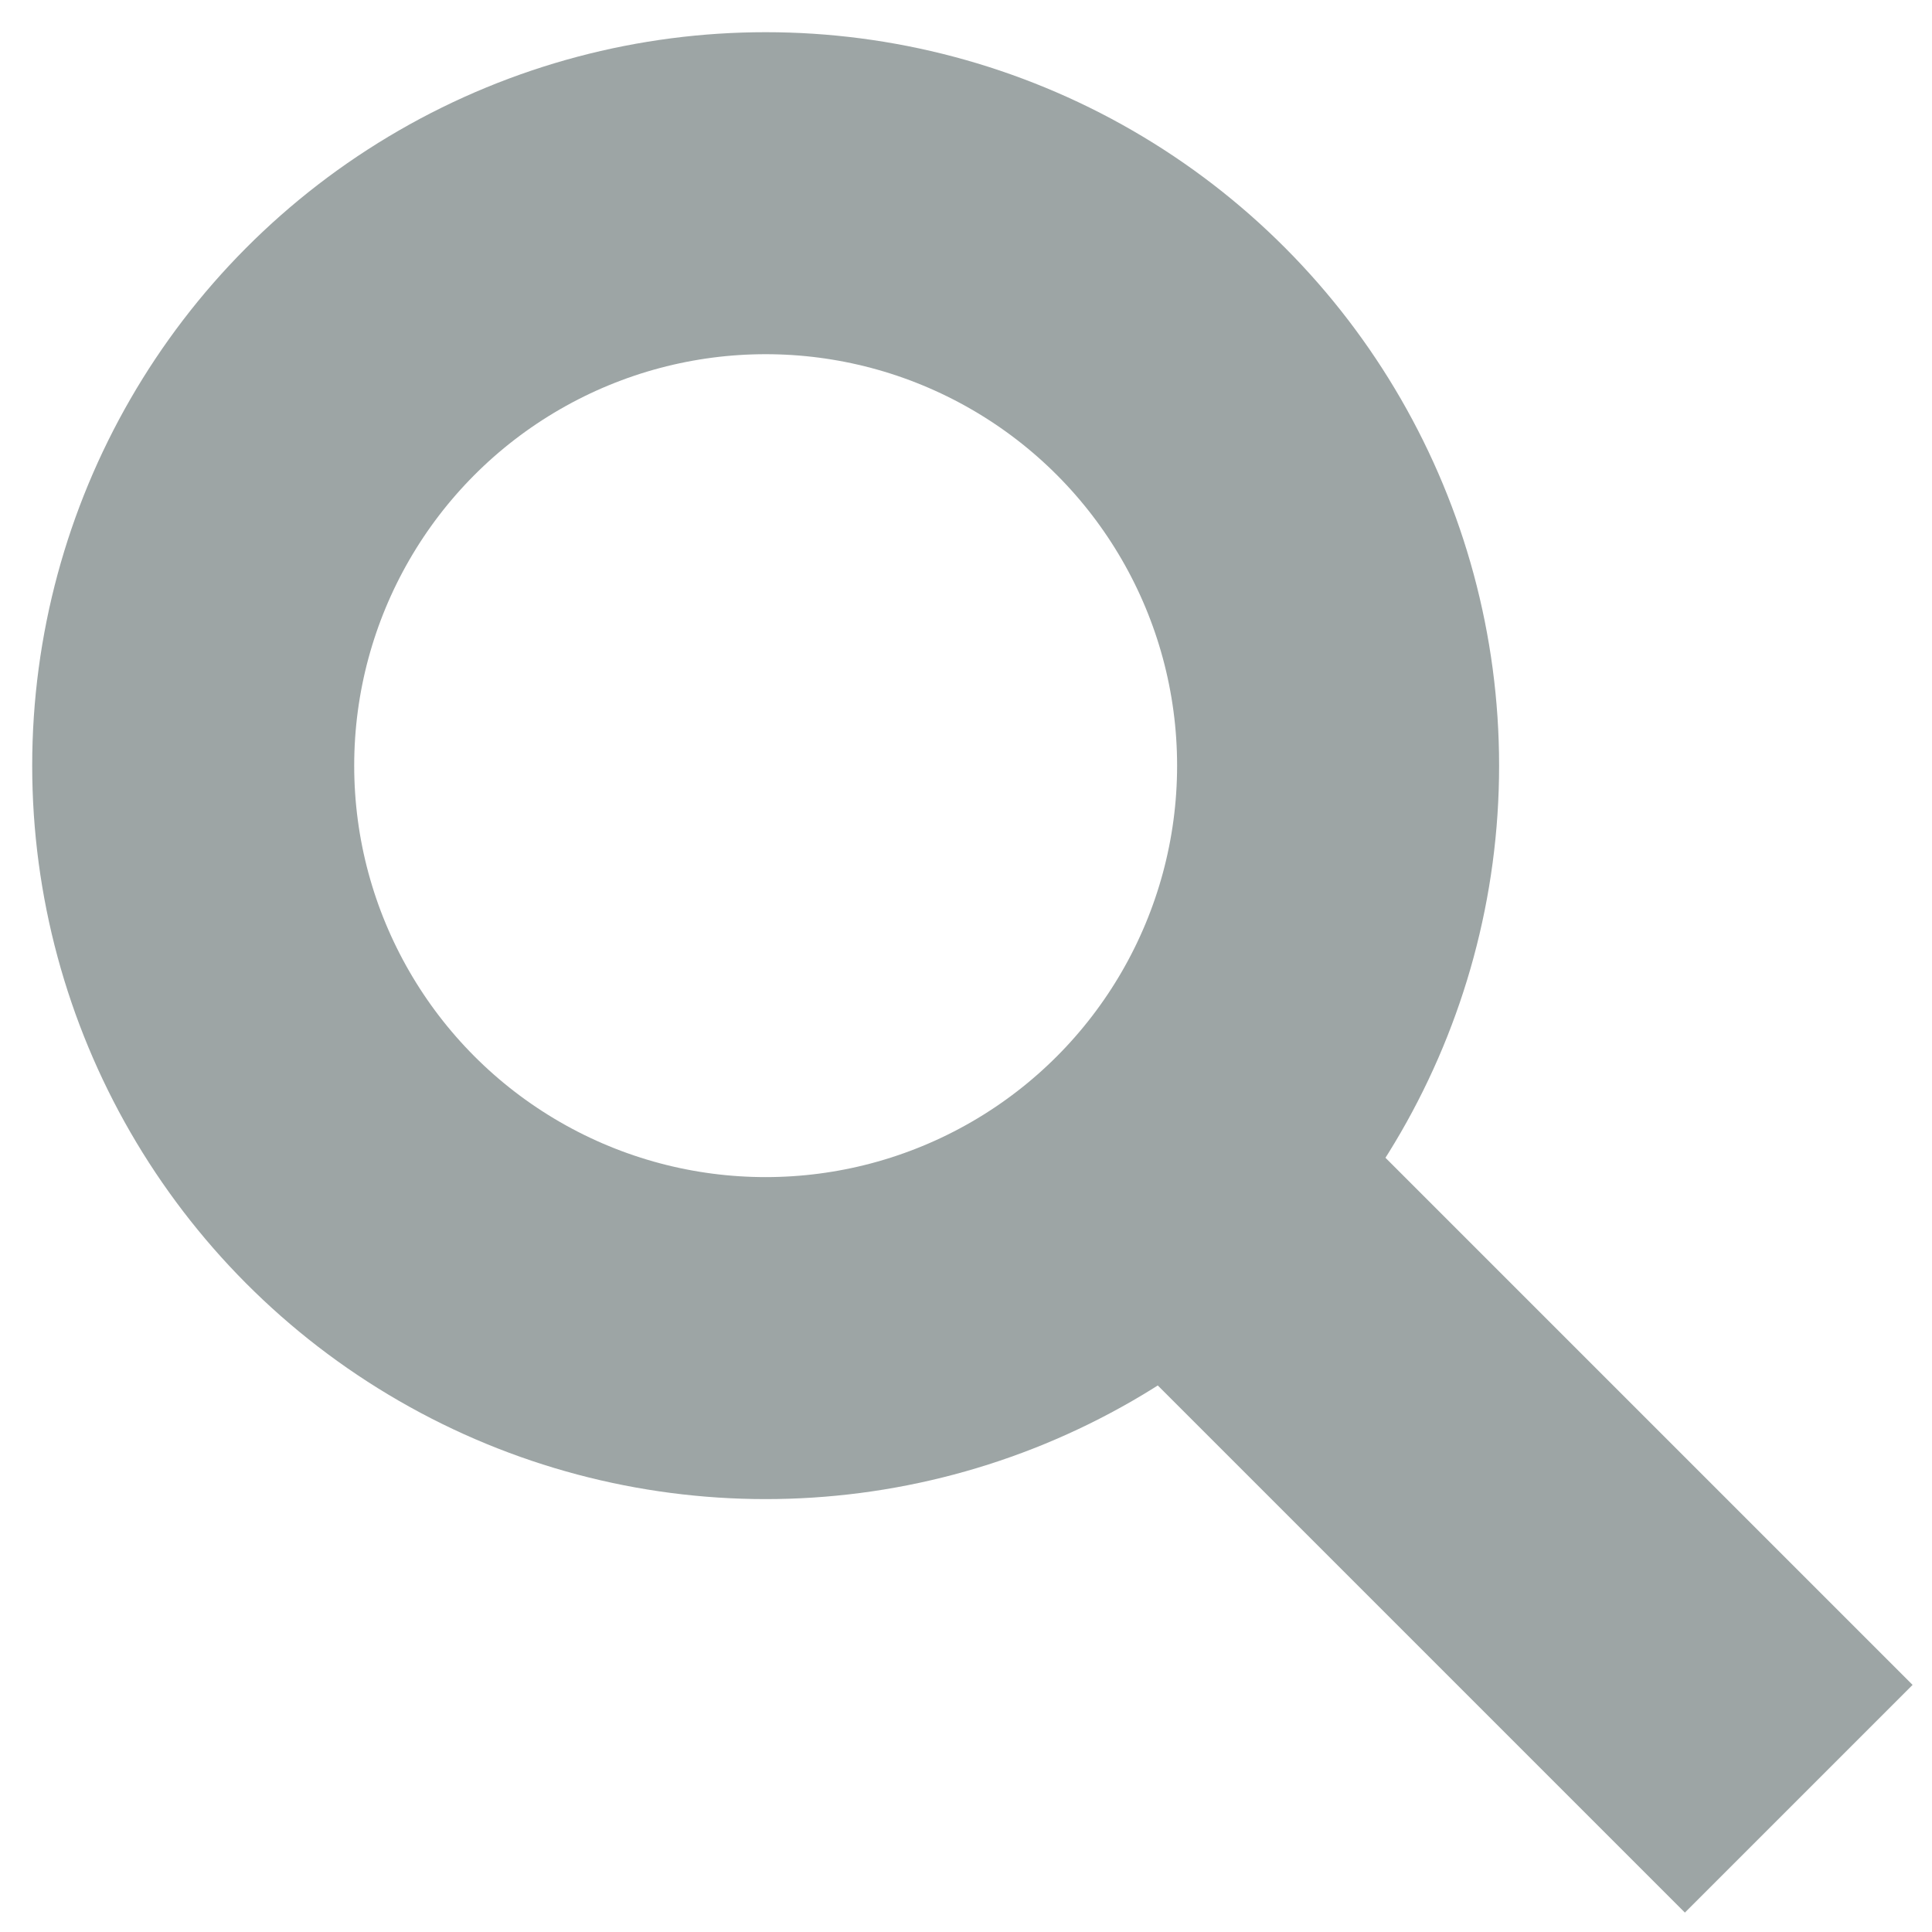 <?xml version="1.0" encoding="UTF-8"?>
<svg width="30px" height="30px" viewBox="0 0 30 30" version="1.1" xmlns="http://www.w3.org/2000/svg" xmlns:xlink="http://www.w3.org/1999/xlink">
    <!-- Generator: Sketch 48.1 (47250) - http://www.bohemiancoding.com/sketch -->
    <title>Search</title>
    <desc>Created with Sketch.</desc>
    <defs></defs>
    <g id="Sponsor-Bar" stroke="none" stroke-width="1" fill="none" fill-rule="evenodd" transform="translate(-57, -19)">
        <g id="Search" transform="translate(60, 22)" stroke="#9DA5A5" stroke-width="5">
            <circle id="Oval-2" cx="8.889" cy="8.889" r="8.889"></circle>
            <path d="M15.556,15.556 L23.163,23.163" id="Line" stroke-linecap="square"></path>
        </g>
    </g>
</svg>
